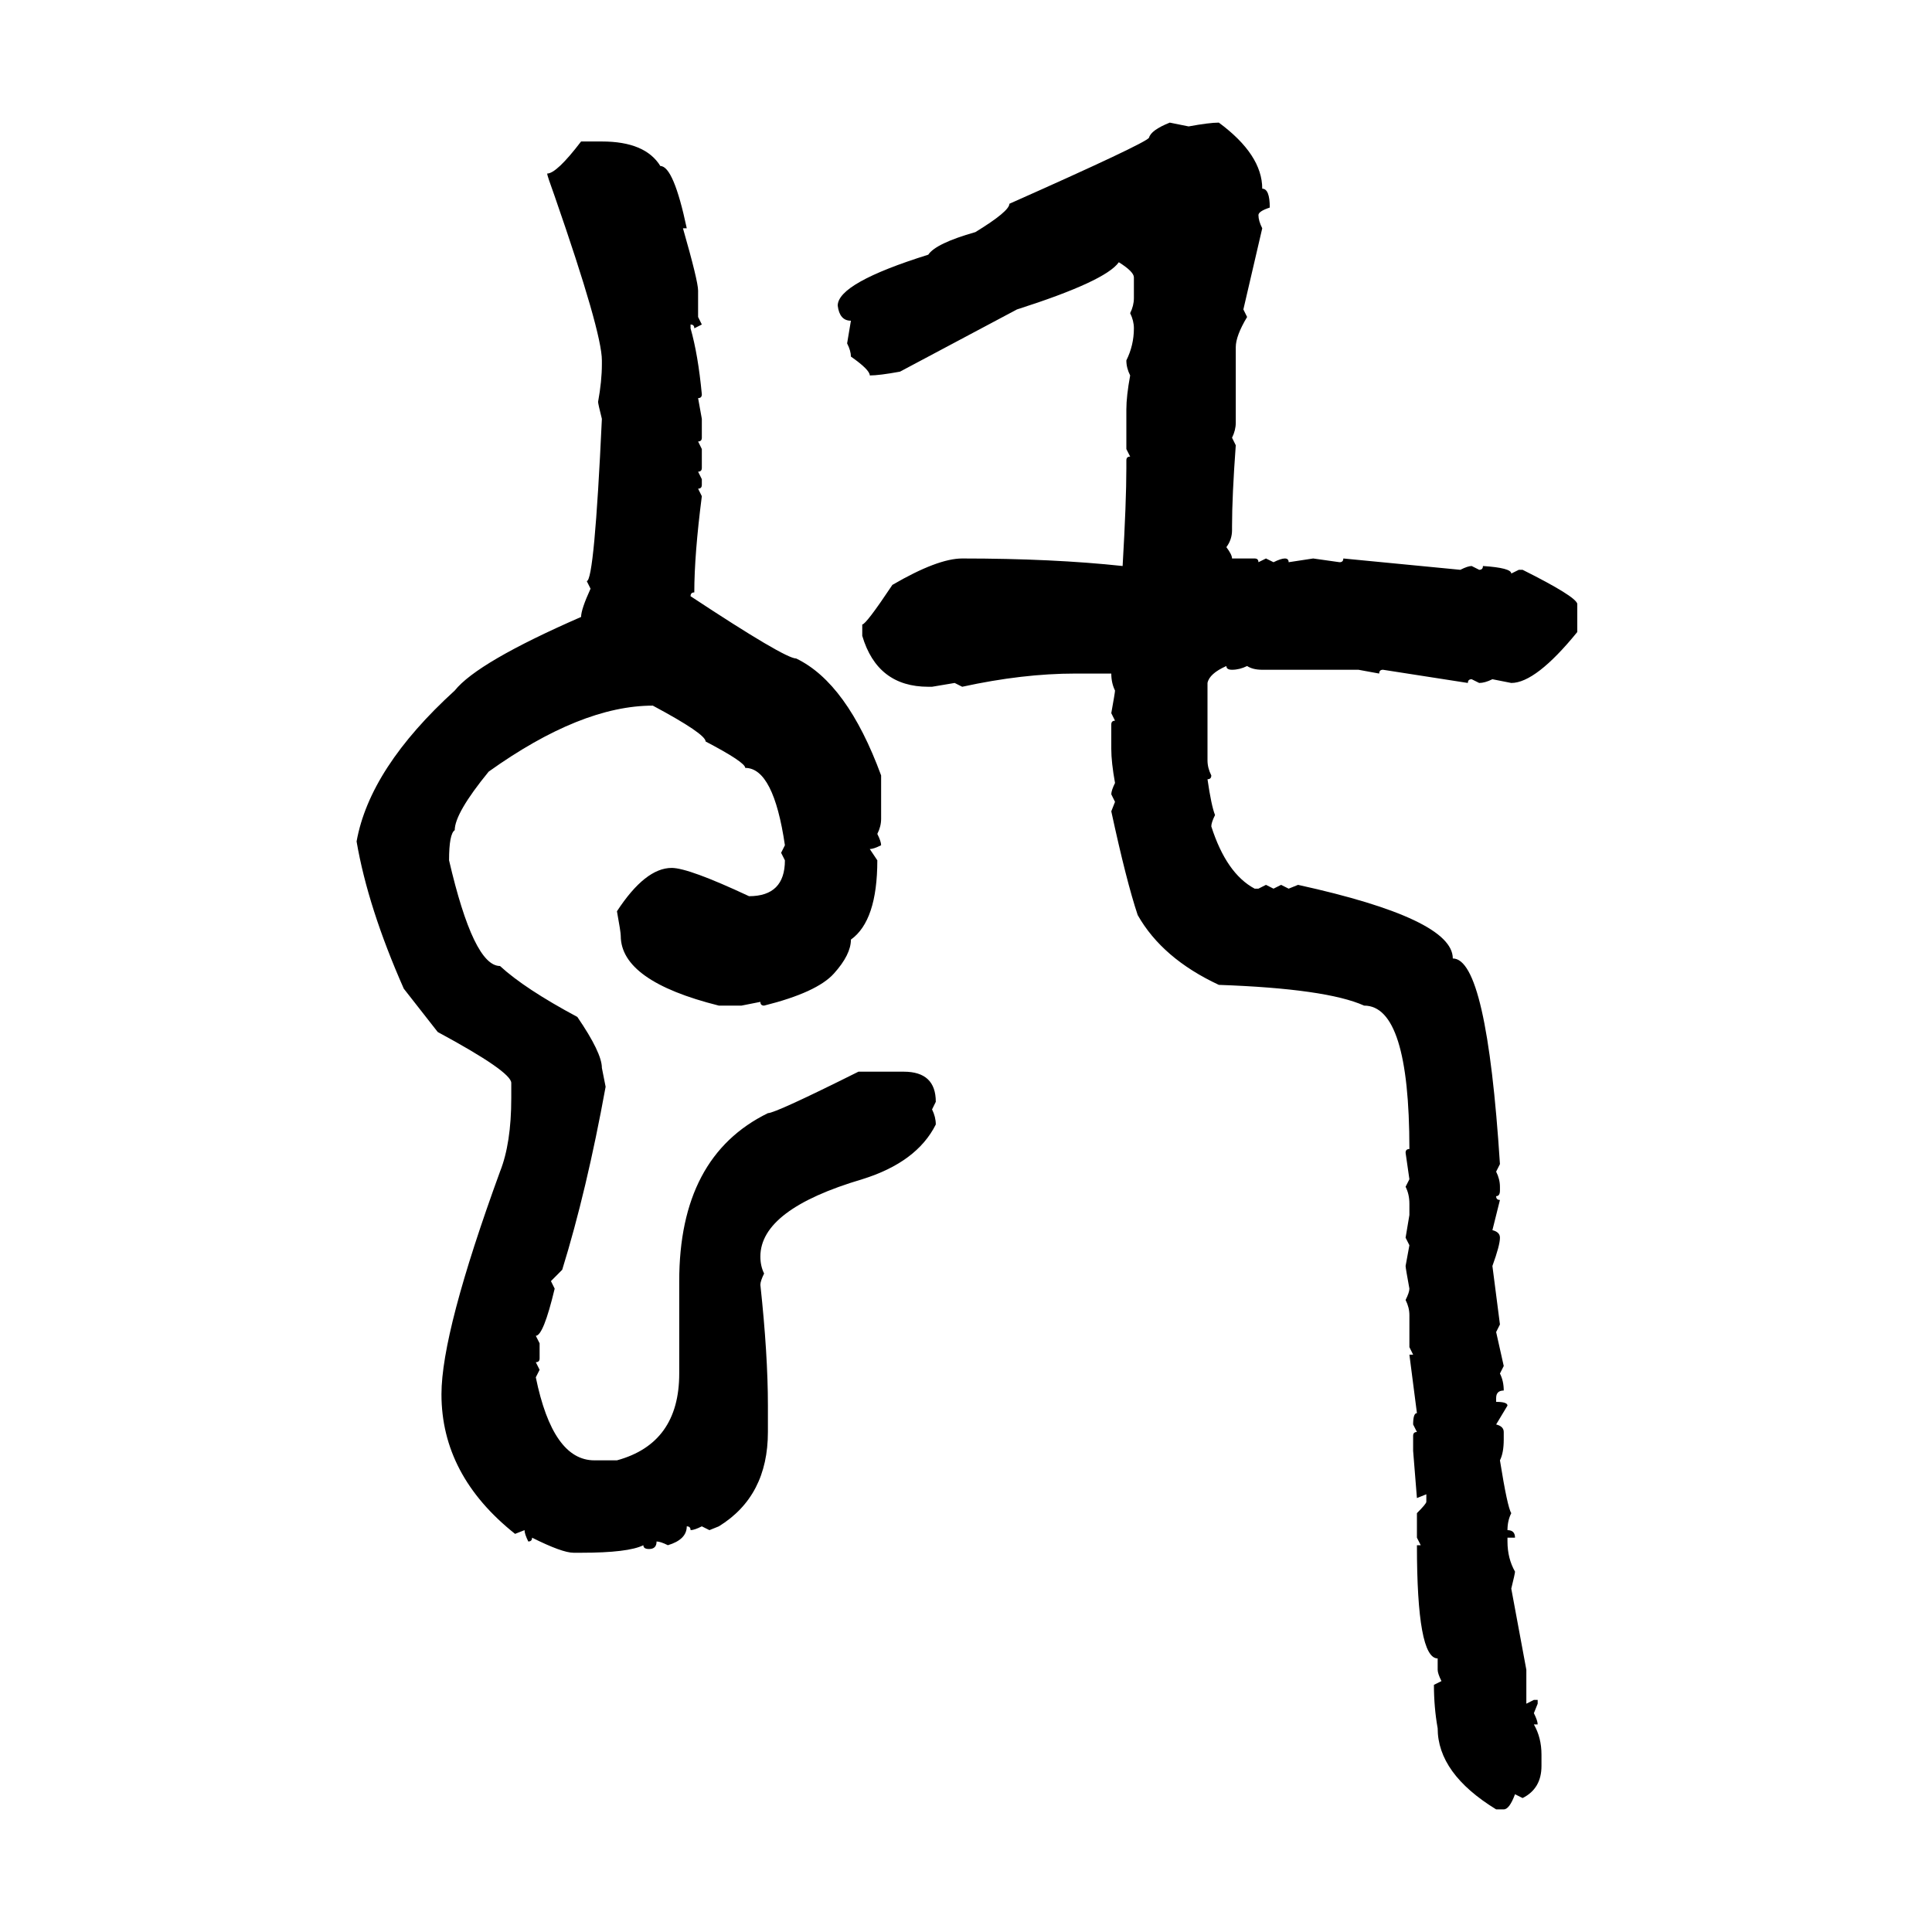 <svg xmlns="http://www.w3.org/2000/svg" xmlns:xlink="http://www.w3.org/1999/xlink" width="300" height="300"><path d="M181.64 19.04L181.64 19.04L184.57 19.63Q187.79 19.04 189.26 19.04L189.26 19.04Q196.00 24.02 196.00 29.30L196.00 29.30Q197.17 29.30 197.17 32.23L197.17 32.23Q195.41 32.81 195.41 33.40L195.41 33.40Q195.41 34.28 196.00 35.45L196.00 35.45L193.07 48.05L193.65 49.22Q191.89 52.15 191.89 53.91L191.89 53.91L191.89 65.63Q191.89 66.80 191.31 67.97L191.31 67.97L191.89 69.14Q191.31 77.05 191.31 81.74L191.31 81.74L191.31 82.32Q191.31 83.79 190.43 84.96L190.43 84.96Q191.31 86.13 191.31 86.72L191.31 86.72L194.82 86.72Q195.41 86.72 195.41 87.30L195.41 87.30L196.58 86.72L197.75 87.30Q198.93 86.72 199.51 86.72L199.51 86.72Q200.10 86.72 200.10 87.30L200.10 87.30L203.91 86.72L208.01 87.30Q208.59 87.30 208.59 86.72L208.59 86.72L226.76 88.48Q227.93 87.89 228.52 87.89L228.52 87.89L229.69 88.48Q230.27 88.48 230.27 87.89L230.27 87.89Q234.67 88.18 234.67 89.06L234.67 89.06L235.84 88.48L236.43 88.48Q244.63 92.58 244.92 93.75L244.92 93.75L244.92 98.14Q238.48 106.05 234.67 106.05L234.67 106.05L231.74 105.47Q230.57 106.05 229.69 106.05L229.69 106.05L228.52 105.47Q227.93 105.47 227.93 106.05L227.93 106.05L214.75 104.00Q214.16 104.00 214.16 104.59L214.16 104.59L210.94 104.00L196.00 104.00Q194.53 104.00 193.65 103.42L193.65 103.42Q192.48 104.00 191.31 104.00L191.31 104.00Q190.43 104.00 190.43 103.42L190.43 103.42Q187.79 104.59 187.50 106.05L187.50 106.05L187.50 118.07Q187.50 119.24 188.09 120.41L188.09 120.41Q188.09 121.00 187.50 121.00L187.50 121.00Q188.09 125.10 188.67 126.56L188.67 126.56Q188.09 127.73 188.09 128.32L188.09 128.32Q190.43 135.64 194.82 137.99L194.82 137.99L195.41 137.99L196.58 137.40L197.75 137.99L198.93 137.40L200.10 137.99L201.56 137.40Q225.59 142.68 225.59 148.83L225.59 148.83Q230.86 148.83 232.91 180.76L232.91 180.76L232.32 181.93Q232.91 183.11 232.91 184.28L232.91 184.28L232.91 184.86Q232.91 185.74 232.32 185.74L232.32 185.74Q232.32 186.33 232.91 186.33L232.91 186.33L231.74 191.02Q232.91 191.31 232.91 192.19L232.91 192.19Q232.91 193.36 231.74 196.58L231.74 196.58L232.91 205.66L232.32 206.84L233.50 212.11L232.91 213.28Q233.50 214.45 233.50 215.92L233.50 215.92Q232.32 215.92 232.32 217.09L232.32 217.09L232.32 217.68Q234.08 217.68 234.08 218.26L234.08 218.26L232.32 221.19Q233.50 221.48 233.50 222.36L233.50 222.36L233.50 223.54Q233.50 225.59 232.91 226.76L232.91 226.76Q234.08 234.08 234.67 234.96L234.67 234.96Q234.08 236.13 234.08 237.60L234.08 237.60Q235.25 237.60 235.25 238.77L235.25 238.77L234.08 238.77L234.08 239.36Q234.08 241.99 235.25 244.04L235.25 244.04Q235.25 244.34 234.67 246.68L234.67 246.68L237.01 259.28L237.01 264.55L238.18 263.96L238.77 263.96L238.77 264.55L238.18 266.02Q238.77 267.19 238.77 267.77L238.77 267.77L238.18 267.77Q239.36 269.82 239.36 272.46L239.36 272.46L239.36 274.22Q239.36 277.73 236.43 279.20L236.43 279.20L235.25 278.61Q234.38 280.96 233.50 280.96L233.50 280.96L232.32 280.96Q223.24 275.39 223.24 268.36L223.24 268.36Q222.66 265.14 222.66 261.62L222.66 261.62L223.83 261.04Q223.24 259.86 223.24 259.28L223.24 259.28L223.24 257.52Q220.02 257.52 220.02 239.94L220.02 239.94L220.61 239.94L220.02 238.77L220.02 234.96Q221.48 233.50 221.48 233.20L221.48 233.20L221.48 232.03L220.02 232.62L219.43 225.29L219.43 222.95Q219.43 222.36 220.02 222.36L220.02 222.36L219.43 221.19Q219.43 219.43 220.02 219.43L220.02 219.43L218.85 210.35L219.43 210.35L218.85 209.18L218.85 204.20Q218.85 203.03 218.26 201.86L218.26 201.86Q218.85 200.68 218.85 200.10L218.85 200.10Q218.26 196.88 218.26 196.58L218.26 196.58L218.85 193.36L218.26 192.19L218.85 188.67L218.85 186.91Q218.85 185.45 218.26 184.28L218.26 184.28L218.85 183.11L218.26 179.00Q218.26 178.42 218.85 178.42L218.85 178.42Q218.85 156.15 211.82 156.15L211.82 156.15Q205.96 153.52 189.26 152.93L189.26 152.93Q180.47 148.83 176.66 142.09L176.66 142.09Q174.90 136.82 172.56 125.98L172.56 125.98L173.14 124.51L172.56 123.34Q172.56 122.75 173.14 121.58L173.14 121.58Q172.56 118.36 172.56 116.31L172.56 116.31L172.56 112.50Q172.56 111.91 173.14 111.91L173.14 111.91L172.56 110.74Q173.14 107.52 173.14 107.23L173.14 107.23Q172.56 106.05 172.56 104.59L172.56 104.59L166.99 104.59Q158.79 104.59 149.41 106.64L149.41 106.64L148.24 106.05L144.73 106.64L144.14 106.64Q136.23 106.64 133.89 98.73L133.89 98.73L133.89 96.97Q134.47 96.97 138.57 90.82L138.57 90.82Q145.61 86.72 149.41 86.72L149.41 86.72Q163.48 86.72 174.32 87.89L174.32 87.89Q174.90 77.93 174.90 72.66L174.90 72.66L174.90 71.48Q174.90 70.90 175.49 70.90L175.49 70.90L174.90 69.73L174.90 63.57Q174.90 61.52 175.49 58.30L175.49 58.30Q174.90 57.13 174.90 55.96L174.90 55.96Q176.07 53.61 176.07 50.98L176.07 50.98Q176.07 49.80 175.49 48.63L175.49 48.63Q176.07 47.46 176.07 46.29L176.07 46.29L176.07 43.07Q176.07 42.19 173.73 40.72L173.73 40.72Q171.68 43.65 157.91 48.05L157.91 48.05L139.75 57.71Q136.52 58.30 135.06 58.30L135.06 58.30Q135.06 57.42 132.13 55.37L132.13 55.37Q132.13 54.49 131.54 53.32L131.54 53.32L132.13 49.80Q130.37 49.80 130.08 47.46L130.08 47.46Q130.08 43.95 144.14 39.55L144.14 39.55Q145.31 37.79 151.46 36.04L151.46 36.04Q156.74 32.81 156.74 31.64L156.74 31.64Q177.83 22.27 178.42 21.39L178.42 21.39Q178.71 20.21 181.64 19.04ZM90.23 21.97L90.23 21.97L93.46 21.97Q100.20 21.97 102.54 25.78L102.54 25.78Q104.59 25.78 106.64 35.45L106.64 35.45L106.05 35.45Q108.40 43.65 108.40 45.12L108.40 45.12L108.40 49.22L108.98 50.39L107.81 50.98Q107.81 50.39 107.23 50.39L107.23 50.39L107.23 50.98Q108.40 55.08 108.98 61.23L108.98 61.23Q108.98 61.82 108.40 61.82L108.40 61.82L108.98 65.04L108.98 67.97Q108.98 68.55 108.40 68.55L108.40 68.55L108.98 69.73L108.98 72.66Q108.98 73.24 108.40 73.24L108.40 73.24L108.98 74.41L108.98 75.29Q108.98 75.88 108.40 75.88L108.40 75.88L108.98 77.05Q107.81 86.13 107.81 91.99L107.81 91.99Q107.23 91.99 107.23 92.58L107.23 92.58Q121.88 102.25 123.63 102.25L123.63 102.25Q131.54 106.05 136.82 120.41L136.82 120.41L136.82 127.15Q136.82 128.32 136.23 129.49L136.23 129.49Q136.82 130.66 136.82 131.25L136.82 131.25Q135.64 131.84 135.06 131.84L135.06 131.84L136.23 133.59Q136.23 142.97 132.13 145.90L132.13 145.90Q132.13 148.24 129.49 151.17L129.49 151.17Q126.86 154.10 118.65 156.15L118.65 156.15Q118.07 156.15 118.07 155.57L118.07 155.57L115.14 156.15L111.62 156.15Q96.39 152.34 96.39 145.31L96.39 145.31Q96.39 144.73 95.80 141.50L95.80 141.50Q100.20 134.77 104.30 134.77L104.30 134.77Q106.93 134.77 116.31 139.16L116.31 139.16Q121.88 139.16 121.88 133.59L121.88 133.59L121.29 132.42L121.88 131.25Q120.12 119.24 115.72 119.24L115.72 119.24Q115.72 118.36 109.57 115.14L109.57 115.14Q109.57 113.96 101.37 109.57L101.37 109.57Q90.23 109.57 75.88 119.82L75.88 119.82Q70.61 126.27 70.61 128.91L70.61 128.91Q69.73 129.49 69.73 133.59L69.73 133.59Q73.54 150 77.64 150L77.64 150Q81.45 153.52 89.65 157.91L89.65 157.91Q93.46 163.48 93.46 165.82L93.46 165.82L94.04 168.75Q91.11 184.86 87.30 197.17L87.30 197.17L85.55 198.93L86.13 200.10Q84.38 207.42 83.20 207.42L83.20 207.42L83.79 208.59L83.79 210.94Q83.79 211.52 83.20 211.52L83.20 211.52L83.79 212.70L83.20 213.87Q85.84 226.76 92.29 226.76L92.29 226.76L95.80 226.76Q105.47 224.12 105.47 213.28L105.47 213.28L105.47 198.93Q105.47 179.59 119.24 172.85L119.24 172.85Q120.41 172.85 133.30 166.41L133.30 166.41L140.33 166.41Q145.31 166.41 145.31 171.09L145.31 171.09L144.73 172.27Q145.31 173.44 145.31 174.61L145.31 174.61Q142.38 180.47 133.89 183.11L133.89 183.11Q118.07 187.79 118.07 195.12L118.07 195.12Q118.07 196.58 118.65 197.75L118.65 197.75Q118.07 198.93 118.07 199.51L118.07 199.51Q119.24 210.35 119.24 218.26L119.24 218.26L119.24 222.36Q119.24 232.32 111.62 237.01L111.62 237.01L110.16 237.60L108.98 237.01Q107.81 237.60 107.23 237.60L107.23 237.60Q107.23 237.01 106.64 237.01L106.64 237.01Q106.64 239.06 103.71 239.94L103.71 239.94Q102.54 239.36 101.95 239.36L101.95 239.36Q101.95 240.53 100.78 240.53L100.78 240.53Q99.90 240.53 99.90 239.94L99.90 239.94Q97.56 241.11 90.23 241.11L90.23 241.11L89.06 241.11Q87.30 241.11 82.62 238.77L82.62 238.77Q82.62 239.36 82.03 239.36L82.03 239.36Q81.45 238.18 81.45 237.60L81.45 237.60L79.98 238.18Q68.55 229.10 68.55 216.50L68.55 216.50Q68.55 206.84 77.64 181.93L77.64 181.93Q79.39 177.54 79.39 170.51L79.39 170.51L79.39 168.16Q79.39 166.41 67.97 160.25L67.97 160.25L62.70 153.52Q57.13 140.92 55.37 130.66L55.37 130.66Q57.42 119.24 70.61 107.23L70.61 107.23Q74.12 102.83 90.23 95.80L90.23 95.80Q90.23 94.63 91.70 91.41L91.70 91.41L91.11 90.23Q92.29 90.23 93.46 65.04L93.46 65.04Q92.87 62.70 92.87 62.40L92.87 62.40Q93.46 59.18 93.46 56.54L93.46 56.54L93.46 55.96Q93.46 51.56 86.13 30.47L86.13 30.47Q84.96 27.25 84.96 26.95L84.96 26.95Q86.43 26.95 90.23 21.97Z"/></svg>